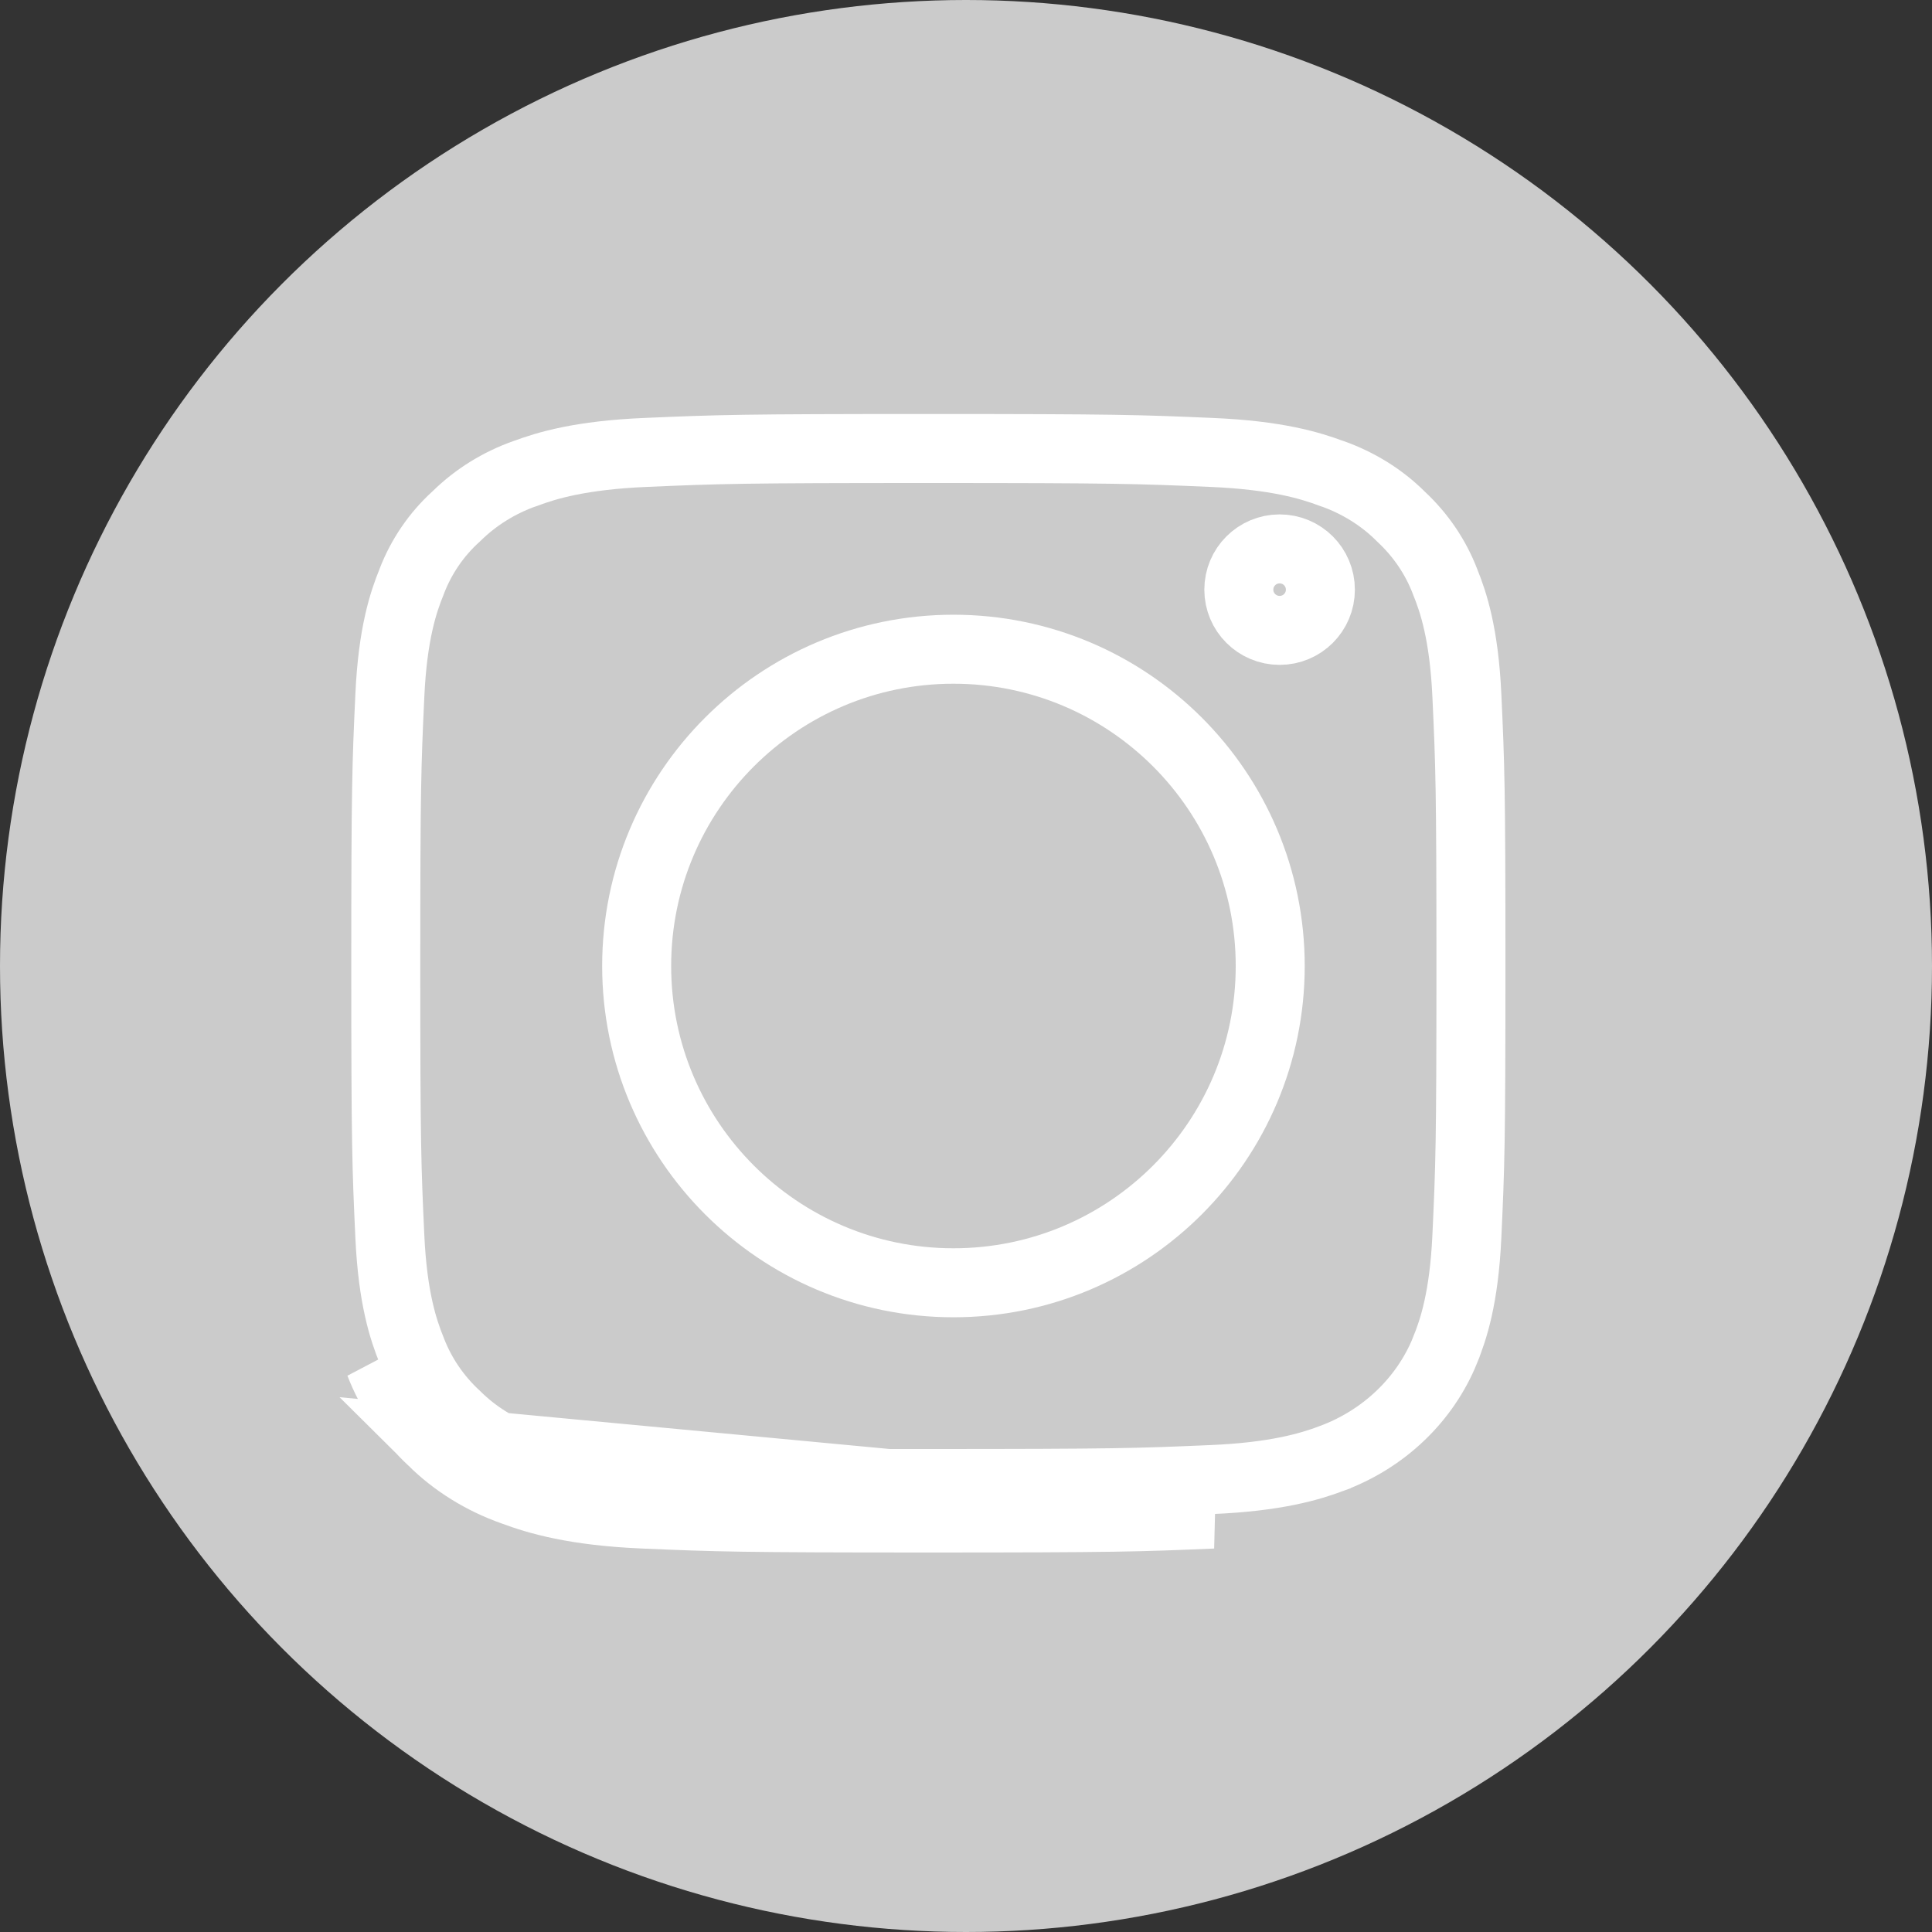 <svg width="28" height="28" viewBox="0 0 28 28" fill="none" xmlns="http://www.w3.org/2000/svg">
<rect x="0" y="0" width="28" height="28" fill="#333333" stroke="none"/>
<circle cx="14" cy="14" r="14" fill="#CBCBCB"/>
<path d="M6.263 20.878C6.59 21.203 6.993 21.451 7.435 21.607C7.794 21.741 8.332 21.901 9.329 21.943C10.402 21.989 10.729 22 13.452 22C16.176 22 16.499 21.989 17.575 21.943L6.263 20.878ZM6.263 20.878C5.924 20.562 5.665 20.18 5.501 19.757L6.263 20.878ZM21.259 17.918L21.259 17.918C21.218 18.813 21.063 19.272 20.944 19.565L20.944 19.566C20.655 20.281 20.058 20.857 19.296 21.138L19.295 21.139C18.984 21.254 18.494 21.404 17.554 21.443L17.554 21.443C16.488 21.489 16.173 21.5 13.452 21.5C10.732 21.5 10.413 21.489 9.351 21.443L9.35 21.443C8.407 21.404 7.921 21.254 7.61 21.139L7.61 21.139L7.602 21.136C7.226 21.003 6.887 20.793 6.615 20.523L6.61 20.518L6.604 20.513C6.319 20.247 6.104 19.928 5.968 19.577L5.968 19.577L5.965 19.569C5.846 19.276 5.691 18.813 5.65 17.922L5.65 17.922C5.603 16.903 5.591 16.603 5.591 14C5.591 11.397 5.603 11.093 5.65 10.079L5.65 10.078C5.691 9.183 5.846 8.724 5.965 8.432L5.965 8.432L5.968 8.423C6.104 8.07 6.32 7.75 6.604 7.491L6.611 7.485L6.617 7.479C6.895 7.206 7.231 6.997 7.606 6.864L7.606 6.864L7.614 6.862C7.924 6.746 8.415 6.597 9.355 6.557L9.355 6.557C10.421 6.511 10.736 6.5 13.456 6.5C16.181 6.5 16.496 6.511 17.558 6.557L17.558 6.557C18.502 6.597 18.988 6.746 19.299 6.862L19.299 6.862L19.307 6.864C19.683 6.997 20.022 7.207 20.294 7.477L20.299 7.482L20.304 7.487C20.59 7.753 20.805 8.072 20.941 8.423L20.941 8.423L20.944 8.432C21.063 8.724 21.218 9.187 21.259 10.079L21.259 10.079C21.306 11.097 21.318 11.397 21.318 14C21.318 16.603 21.306 16.899 21.259 17.918Z" stroke="white"/>
<path d="M9.227 14C9.227 11.465 11.284 9.409 13.818 9.409C16.353 9.409 18.409 11.465 18.409 14C18.409 16.534 16.353 18.591 13.818 18.591C11.284 18.591 9.227 16.534 9.227 14Z" stroke="white"/>
<path d="M19.136 8.546C19.136 8.872 18.872 9.136 18.545 9.136C18.219 9.136 17.954 8.872 17.954 8.546C17.954 8.219 18.219 7.955 18.545 7.955C18.872 7.955 19.136 8.219 19.136 8.546Z" stroke="white"/>
</svg>
